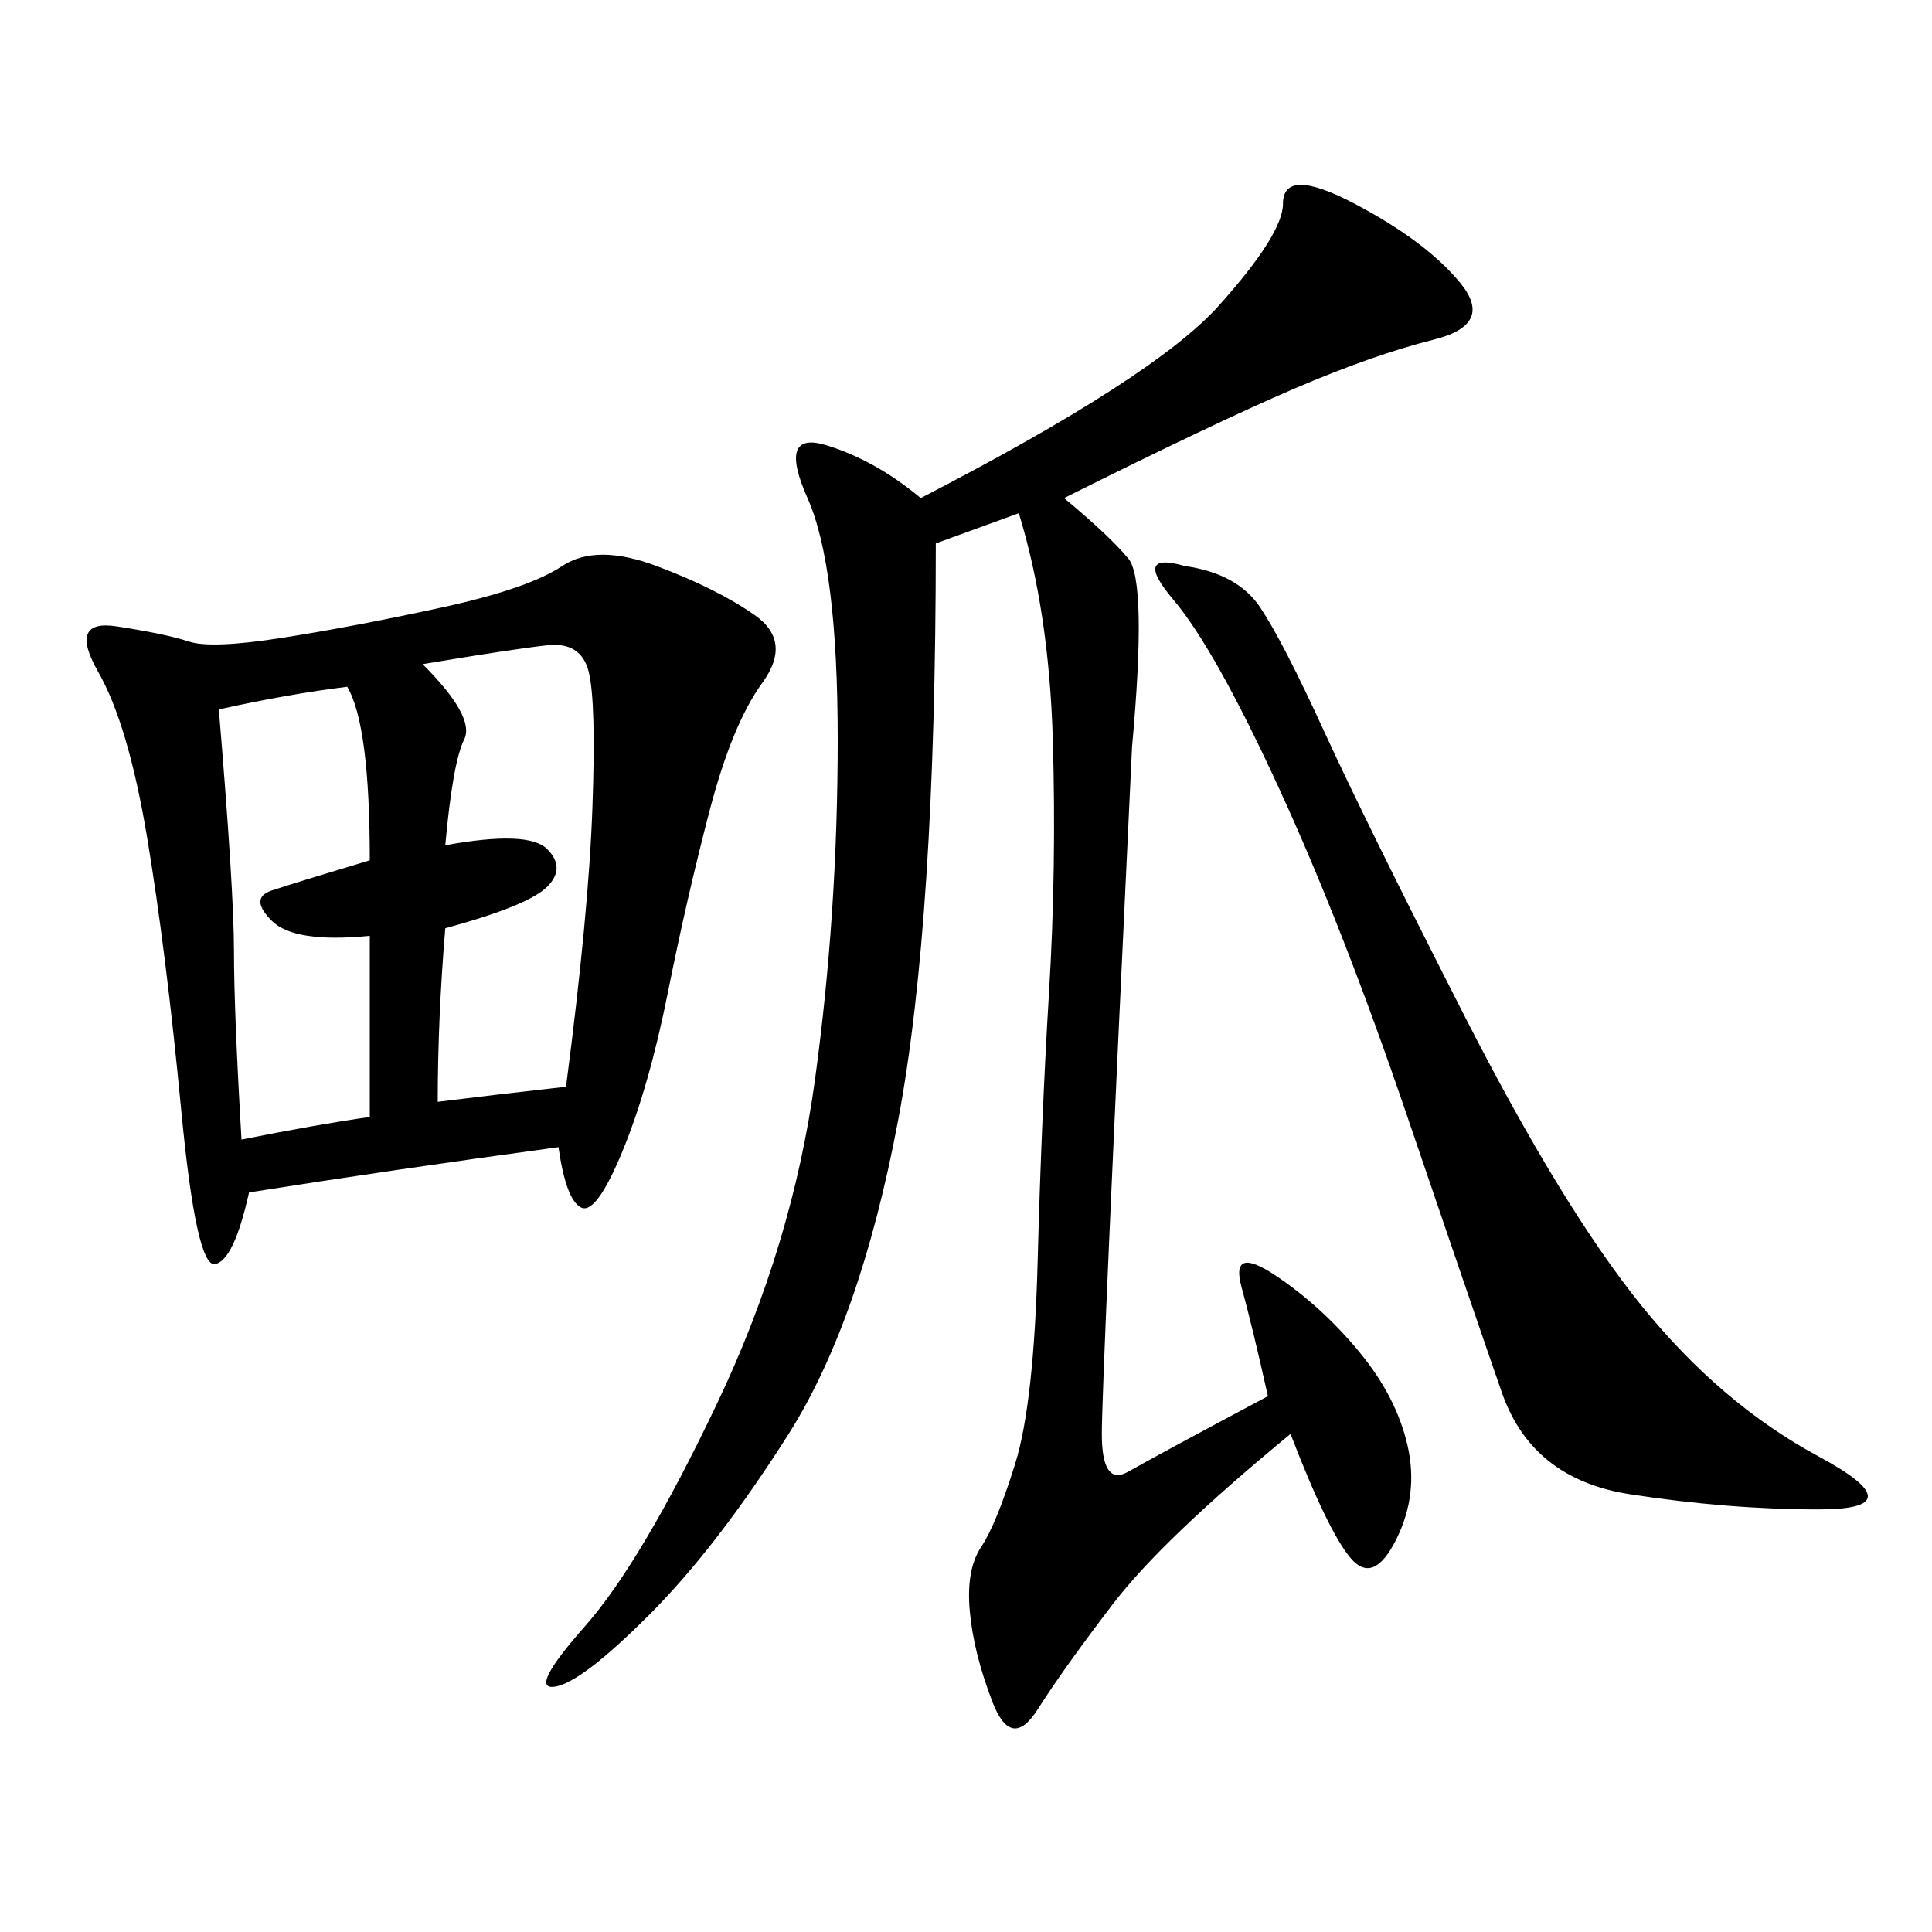 <svg xmlns="http://www.w3.org/2000/svg" xmlns:xlink="http://www.w3.org/1999/xlink" width="300" height="300"><path d="M86.72 178.13Q60.94 181.64 38.67 185.16L38.67 185.16Q36.33 195.70 33.40 196.29Q30.47 196.88 28.13 172.27Q25.78 147.66 22.85 130.08Q19.92 112.50 15.23 104.30Q10.55 96.09 18.16 97.27Q25.78 98.44 29.30 99.61Q32.81 100.78 43.95 99.02Q55.08 97.27 68.55 94.34Q82.03 91.41 87.30 87.89Q92.58 84.38 101.95 87.89Q111.33 91.41 117.19 95.51Q123.05 99.61 118.36 106.05Q113.67 112.50 110.16 125.98Q106.64 139.45 103.71 154.10Q100.78 168.75 96.68 178.71Q92.58 188.67 90.23 187.50Q87.89 186.33 86.72 178.13L86.72 178.13ZM165.23 77.34Q172.27 83.20 175.20 86.72Q178.13 90.23 175.78 116.02L175.78 116.02Q171.09 214.45 171.09 222.66L171.09 222.66Q171.09 230.86 175.20 228.52Q179.30 226.17 196.88 216.80L196.88 216.80Q194.53 206.25 192.77 199.80Q191.02 193.36 198.05 198.05Q205.08 202.73 210.94 209.77Q216.80 216.80 218.55 224.41Q220.31 232.03 216.80 239.06Q213.28 246.09 209.77 241.99Q206.25 237.89 200.39 222.66L200.39 222.66Q180.47 239.06 172.85 249.02Q165.23 258.98 161.13 265.43Q157.03 271.88 154.10 264.26Q151.17 256.64 150.59 250.20Q150 243.75 152.34 240.23Q154.69 236.72 157.62 227.34Q160.55 217.97 161.13 195.70Q161.72 173.44 162.89 154.10Q164.06 134.77 163.48 114.84Q162.89 94.92 158.20 79.69L158.20 79.69L145.31 84.38Q145.31 142.97 139.45 174.02Q133.59 205.08 122.46 222.66Q111.33 240.23 100.78 250.78Q90.23 261.33 86.13 261.91Q82.03 262.50 90.82 252.54Q99.61 242.58 111.33 217.97Q123.05 193.36 126.56 167.58Q130.08 141.80 130.08 114.84L130.08 114.84Q130.08 87.89 125.39 77.34Q120.70 66.80 128.32 69.14Q135.94 71.48 142.97 77.34L142.97 77.34Q179.30 58.59 189.26 47.46Q199.22 36.33 199.22 31.64L199.22 31.64Q199.22 25.78 210.35 31.64Q221.48 37.50 226.76 43.95Q232.03 50.39 222.66 52.73Q213.28 55.08 200.98 60.35Q188.67 65.63 165.23 77.34L165.23 77.34ZM183.98 87.89Q192.19 89.06 195.70 94.34Q199.22 99.61 205.66 113.67Q212.11 127.73 227.34 157.62Q242.58 187.50 254.88 202.73Q267.19 217.97 282.42 226.17Q297.66 234.38 282.42 234.38L282.42 234.38Q268.36 234.38 253.13 232.03Q237.89 229.69 233.20 216.21Q228.52 202.73 218.55 173.44Q208.59 144.14 198.63 122.46Q188.67 100.78 182.23 93.16Q175.78 85.55 183.98 87.89L183.98 87.89ZM65.63 103.13Q73.83 111.33 72.07 114.84Q70.31 118.36 69.14 131.25L69.14 131.25Q82.03 128.91 84.96 131.84Q87.89 134.77 84.96 137.70Q82.03 140.63 69.14 144.14L69.14 144.14Q67.97 158.20 67.97 171.09L67.97 171.09Q77.34 169.92 87.89 168.75L87.89 168.75Q91.41 141.80 91.99 125.39Q92.58 108.98 91.41 104.30Q90.23 99.61 84.96 100.20Q79.69 100.78 65.63 103.13L65.63 103.13ZM33.98 110.16Q36.33 138.28 36.33 147.66L36.33 147.66Q36.33 157.03 37.50 176.95L37.50 176.95Q49.22 174.61 57.42 173.44L57.42 173.44L57.42 145.31Q45.70 146.48 42.19 142.97Q38.67 139.45 42.19 138.28Q45.70 137.11 57.42 133.59L57.42 133.59Q57.42 112.50 53.91 106.64L53.91 106.64Q44.53 107.81 33.98 110.16L33.98 110.16Z"/></svg>
